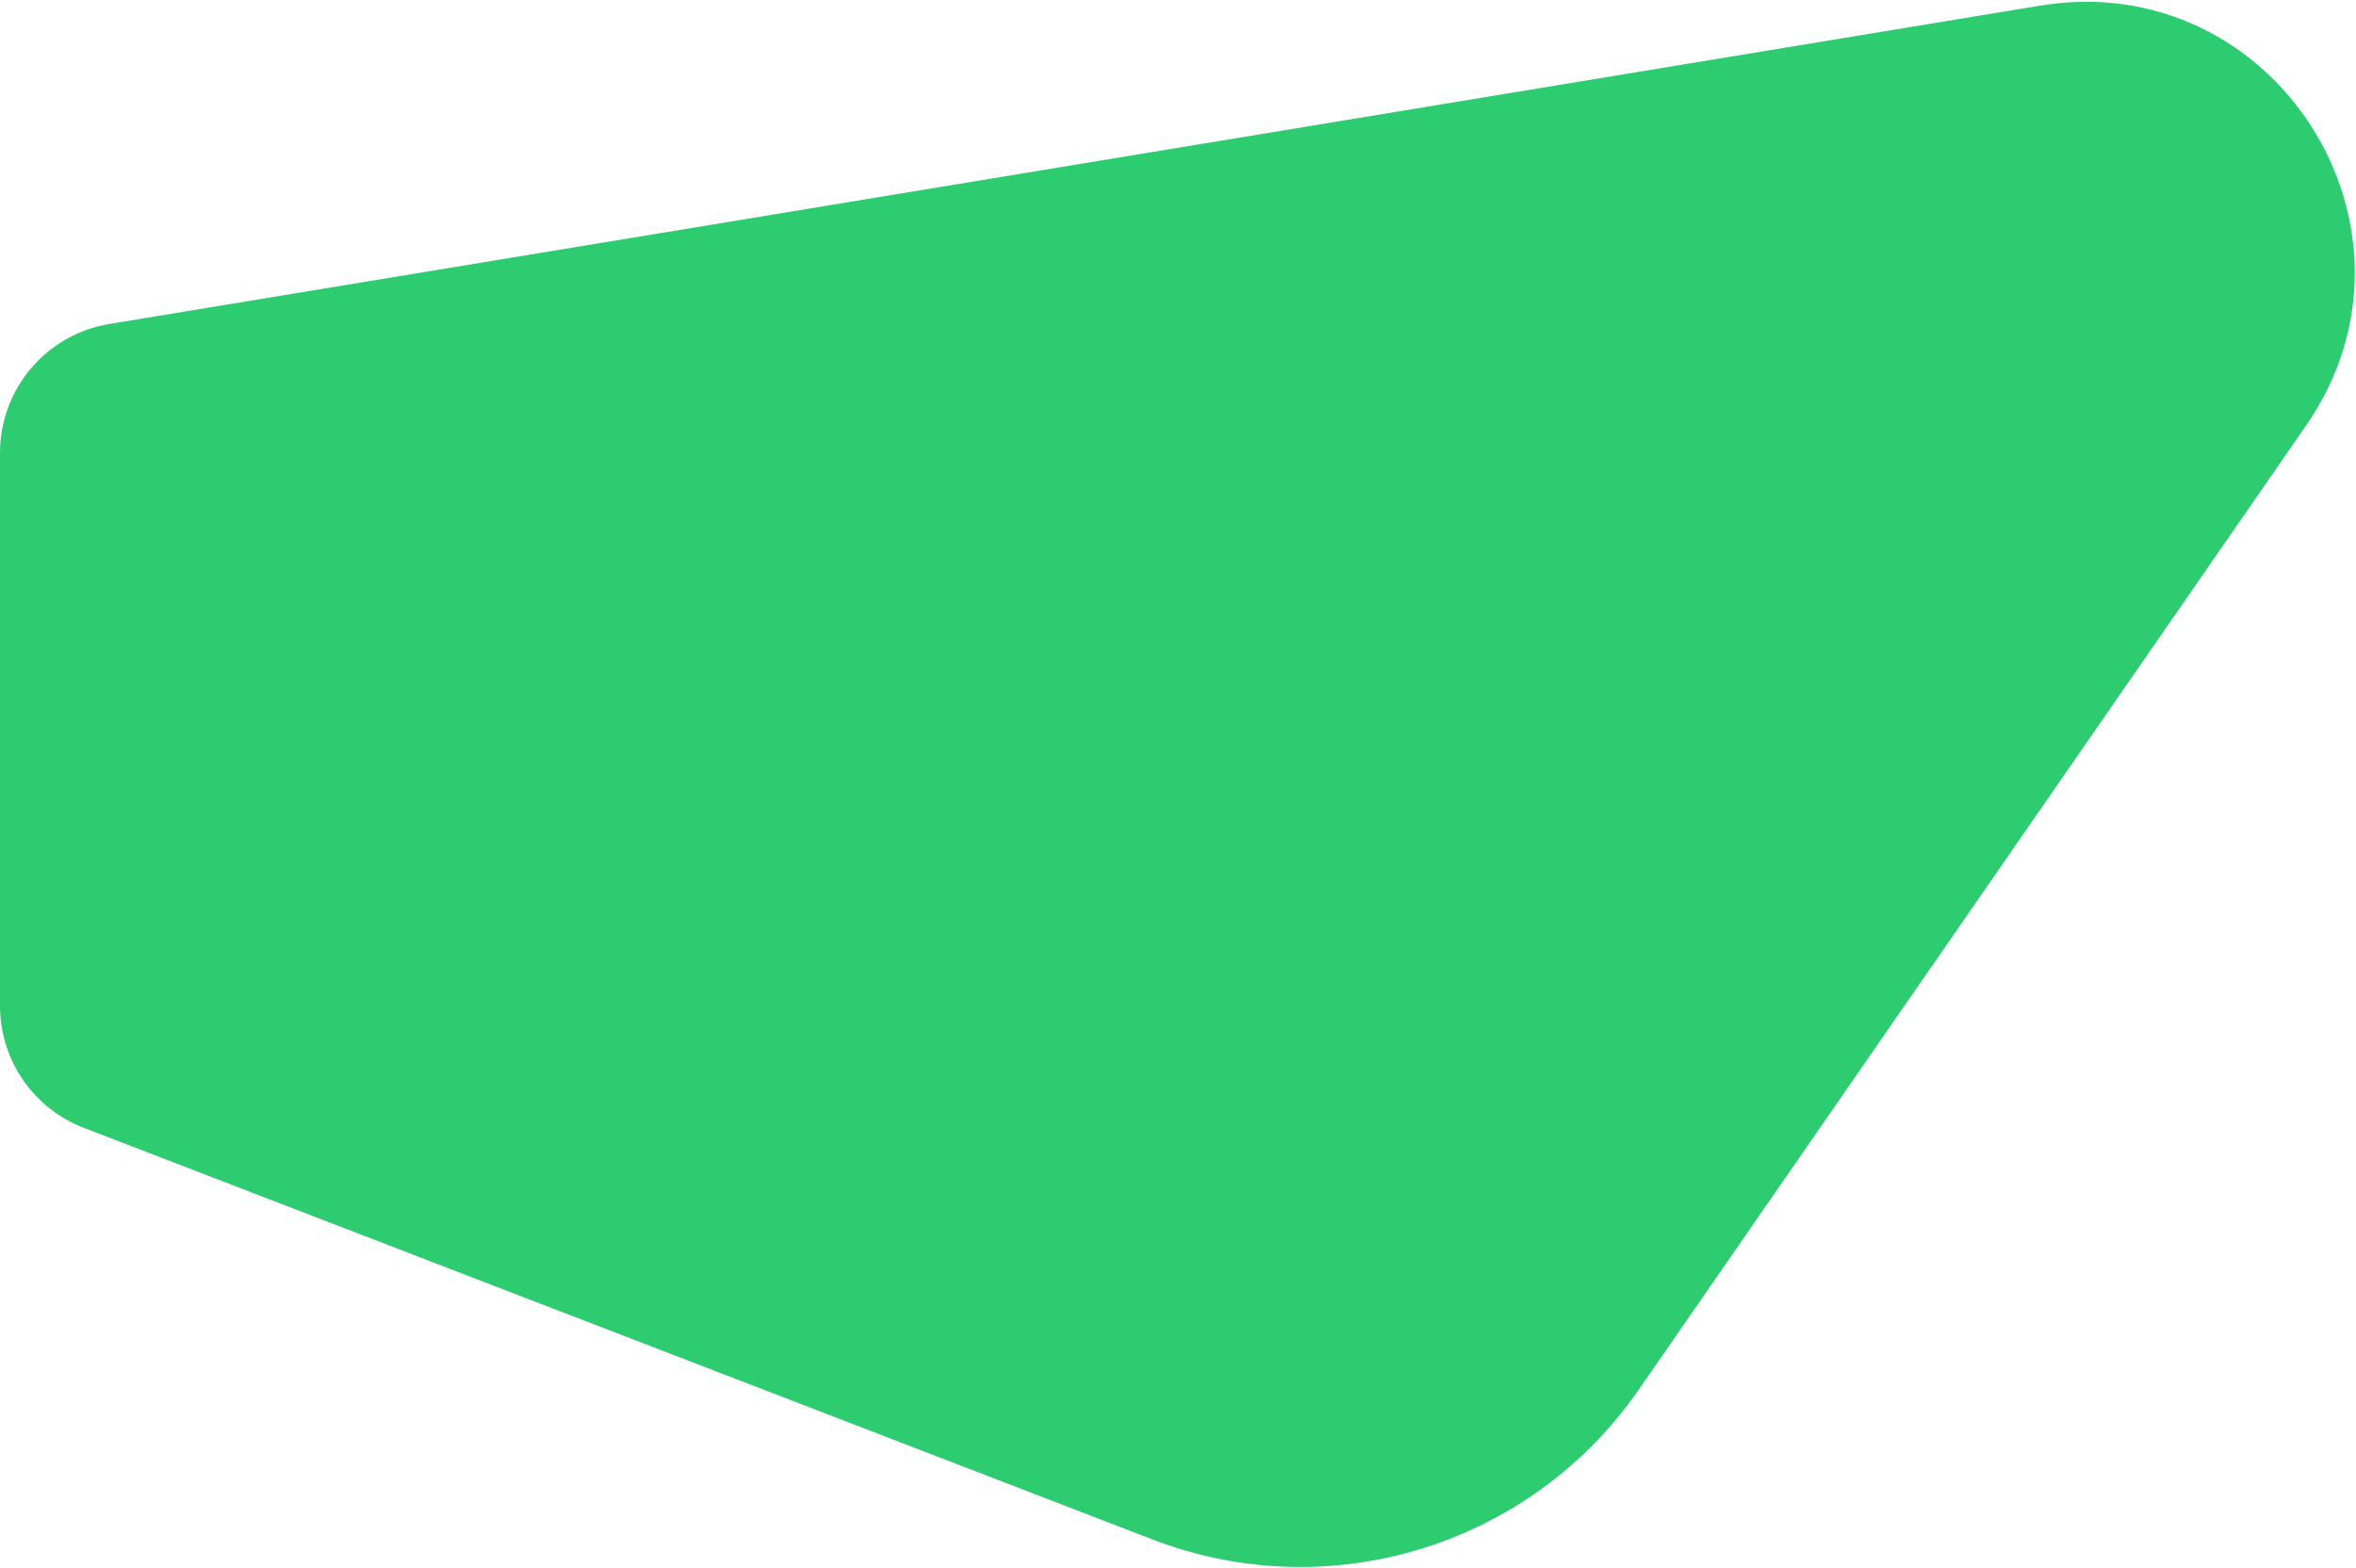 <?xml version="1.0" encoding="UTF-8"?> <svg xmlns="http://www.w3.org/2000/svg" width="1082" height="720" viewBox="0 0 1082 720" fill="none"> <path d="M1059.04 195.503C1121.35 105.478 1044.93 -15.226 936.908 2.587L50.238 148.793C21.26 153.571 0 178.624 0 207.993V462.003C0 486.818 15.276 509.073 38.433 517.993L529.265 707.06C610.671 738.417 702.963 709.984 752.61 638.252L1059.04 195.503Z" fill="#2ECC71"></path> </svg> 